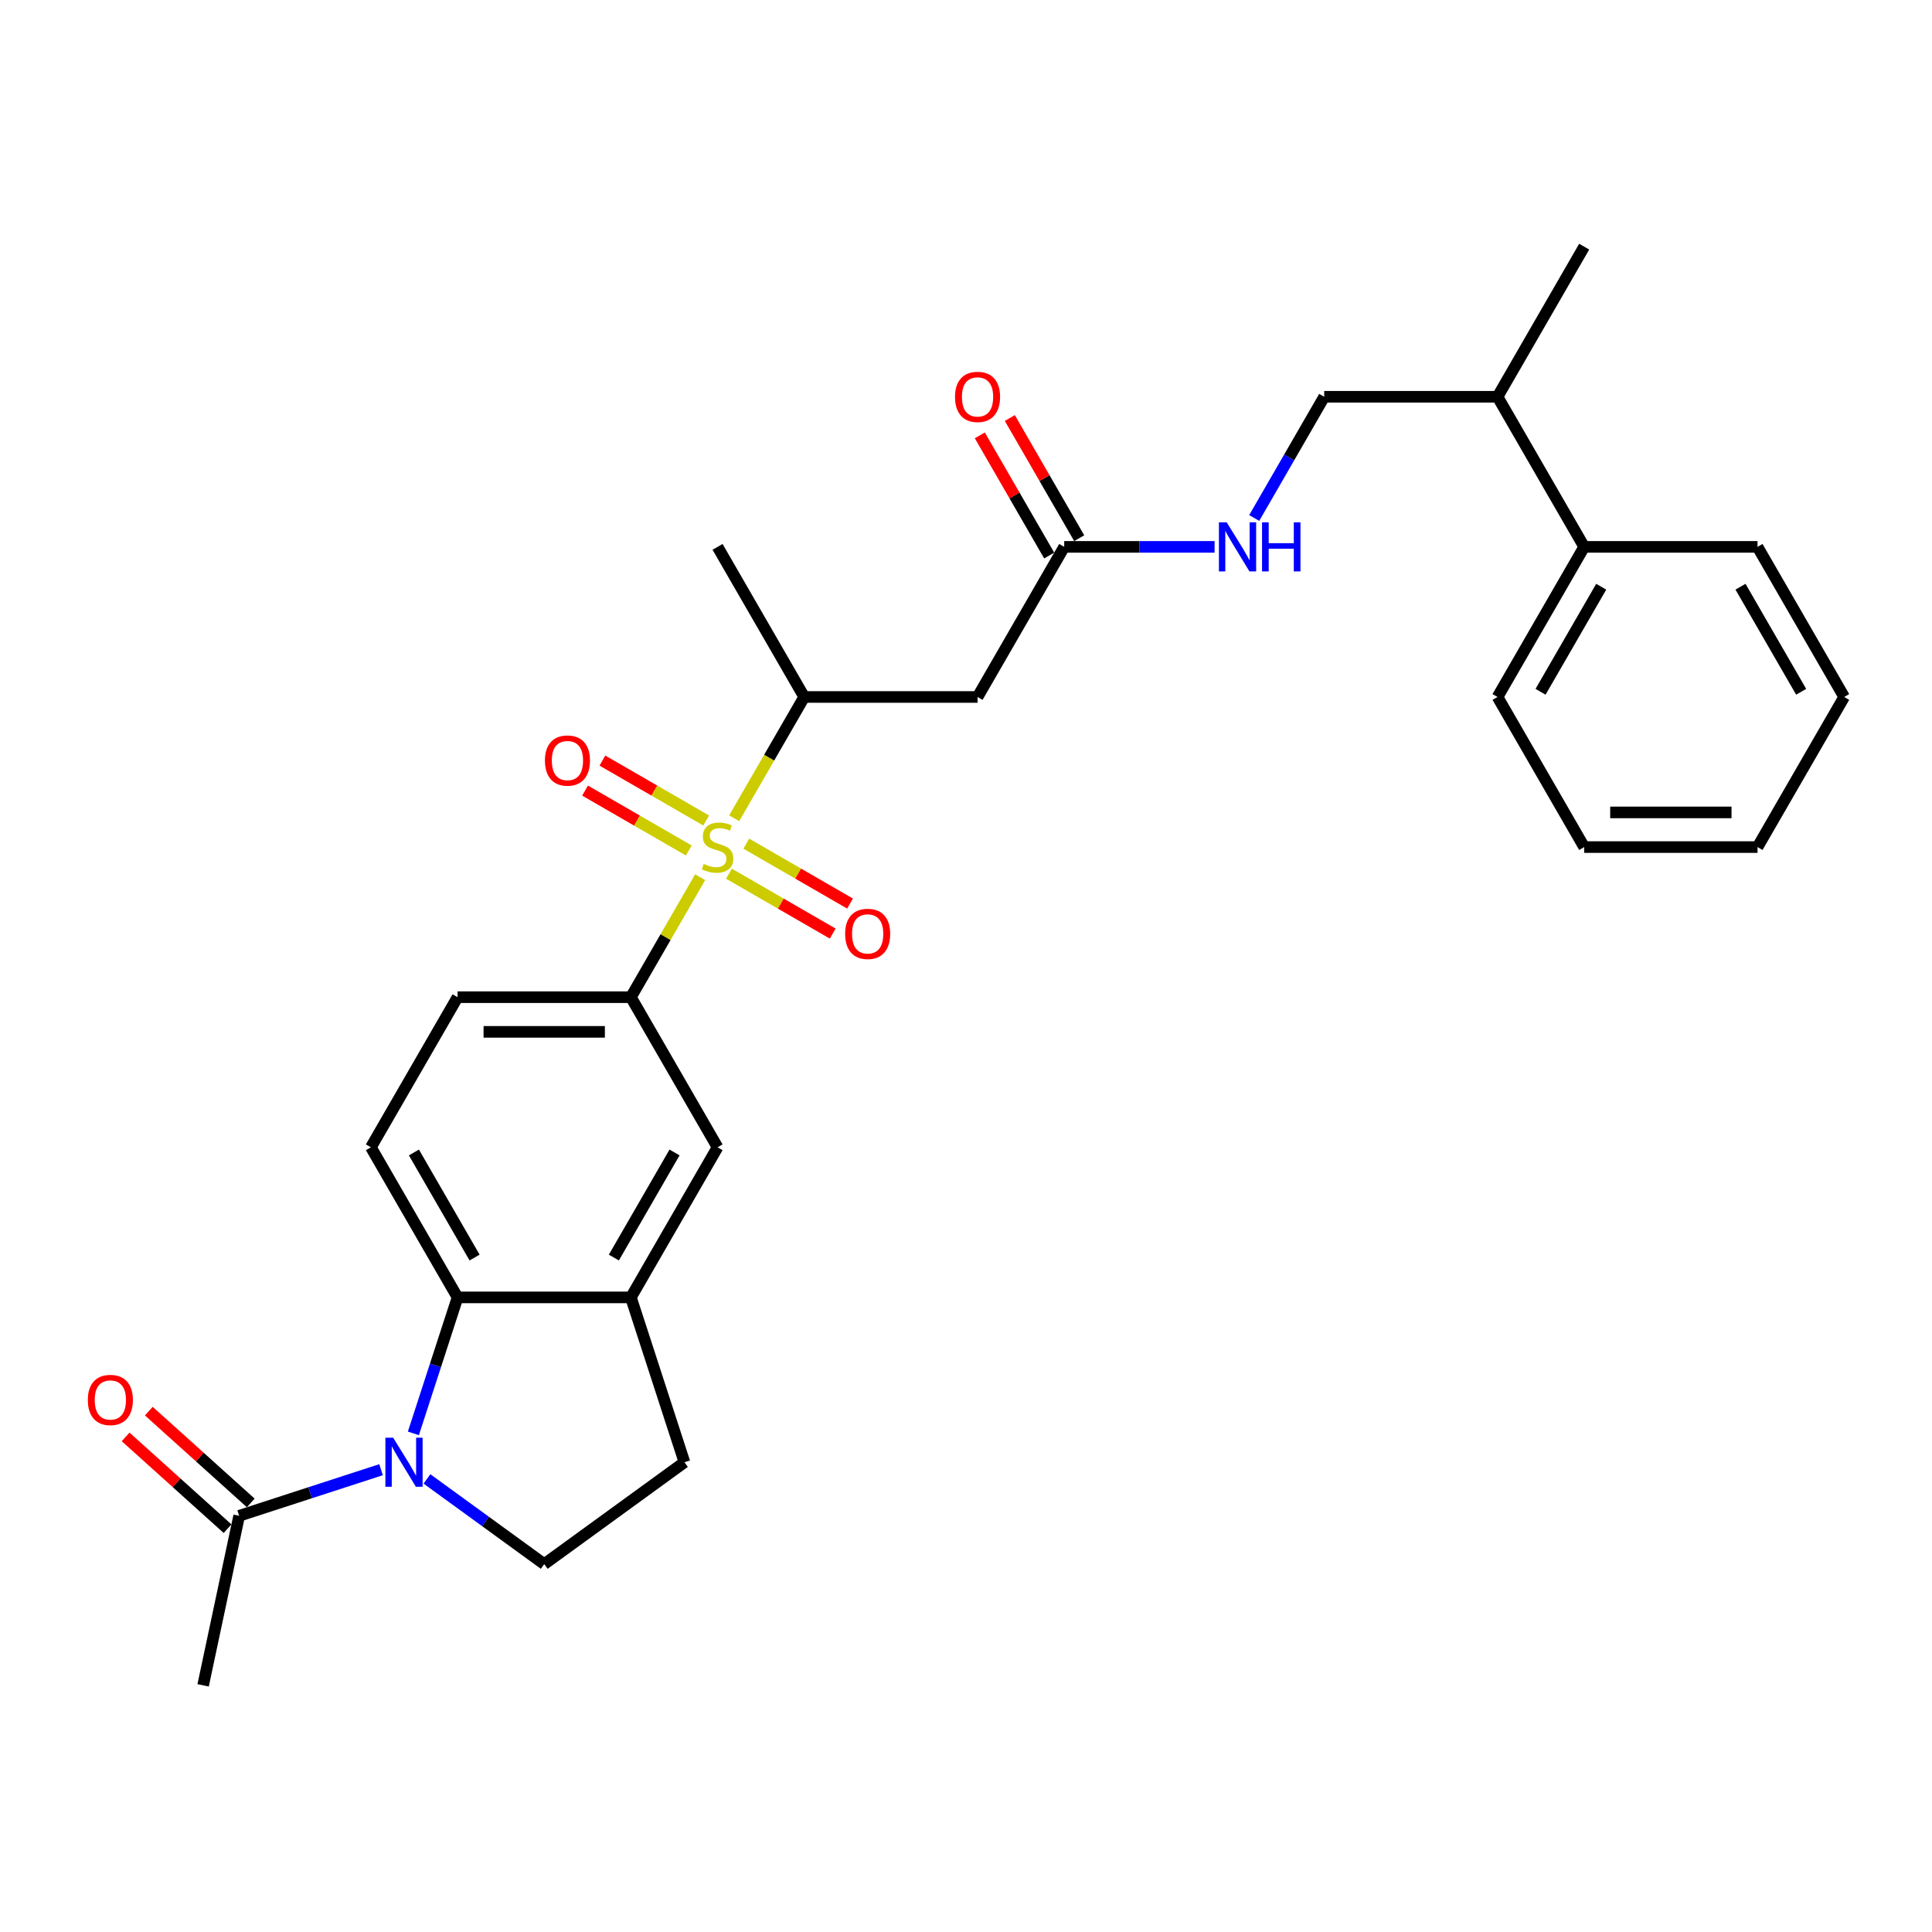 <?xml version='1.0' encoding='iso-8859-1'?>
<svg version='1.1' baseProfile='full'
              xmlns='http://www.w3.org/2000/svg'
                      xmlns:rdkit='http://www.rdkit.org/xml'
                      xmlns:xlink='http://www.w3.org/1999/xlink'
                  xml:space='preserve'
width='1000px' height='1000px' viewBox='0 0 1000 1000'>
<!-- END OF HEADER -->
<rect style='opacity:1.0;fill:#FFFFFF;stroke:none' width='1000' height='1000' x='0' y='0'> </rect>
<path class='bond-2' d='M 362.403,454.04 L 344.475,485.091' style='fill:none;fill-rule:evenodd;stroke:#CCCC00;stroke-width:6px;stroke-linecap:butt;stroke-linejoin:miter;stroke-opacity:1' />
<path class='bond-2' d='M 344.475,485.091 L 326.548,516.142' style='fill:none;fill-rule:evenodd;stroke:#000000;stroke-width:6px;stroke-linecap:butt;stroke-linejoin:miter;stroke-opacity:1' />
<path class='bond-4' d='M 380.013,423.537 L 398.138,392.145' style='fill:none;fill-rule:evenodd;stroke:#CCCC00;stroke-width:6px;stroke-linecap:butt;stroke-linejoin:miter;stroke-opacity:1' />
<path class='bond-4' d='M 398.138,392.145 L 416.262,360.753' style='fill:none;fill-rule:evenodd;stroke:#000000;stroke-width:6px;stroke-linecap:butt;stroke-linejoin:miter;stroke-opacity:1' />
<path class='bond-11' d='M 365.502,424.68 L 338.652,409.178' style='fill:none;fill-rule:evenodd;stroke:#CCCC00;stroke-width:6px;stroke-linecap:butt;stroke-linejoin:miter;stroke-opacity:1' />
<path class='bond-11' d='M 338.652,409.178 L 311.802,393.676' style='fill:none;fill-rule:evenodd;stroke:#FF0000;stroke-width:6px;stroke-linecap:butt;stroke-linejoin:miter;stroke-opacity:1' />
<path class='bond-11' d='M 356.53,440.219 L 329.68,424.717' style='fill:none;fill-rule:evenodd;stroke:#CCCC00;stroke-width:6px;stroke-linecap:butt;stroke-linejoin:miter;stroke-opacity:1' />
<path class='bond-11' d='M 329.68,424.717 L 302.83,409.215' style='fill:none;fill-rule:evenodd;stroke:#FF0000;stroke-width:6px;stroke-linecap:butt;stroke-linejoin:miter;stroke-opacity:1' />
<path class='bond-12' d='M 377.308,452.215 L 404.158,467.717' style='fill:none;fill-rule:evenodd;stroke:#CCCC00;stroke-width:6px;stroke-linecap:butt;stroke-linejoin:miter;stroke-opacity:1' />
<path class='bond-12' d='M 404.158,467.717 L 431.008,483.219' style='fill:none;fill-rule:evenodd;stroke:#FF0000;stroke-width:6px;stroke-linecap:butt;stroke-linejoin:miter;stroke-opacity:1' />
<path class='bond-12' d='M 386.279,436.676 L 413.129,452.178' style='fill:none;fill-rule:evenodd;stroke:#CCCC00;stroke-width:6px;stroke-linecap:butt;stroke-linejoin:miter;stroke-opacity:1' />
<path class='bond-12' d='M 413.129,452.178 L 439.979,467.68' style='fill:none;fill-rule:evenodd;stroke:#FF0000;stroke-width:6px;stroke-linecap:butt;stroke-linejoin:miter;stroke-opacity:1' />
<path class='bond-0' d='M 213.967,741.908 L 225.401,706.719' style='fill:none;fill-rule:evenodd;stroke:#0000FF;stroke-width:6px;stroke-linecap:butt;stroke-linejoin:miter;stroke-opacity:1' />
<path class='bond-0' d='M 225.401,706.719 L 236.834,671.531' style='fill:none;fill-rule:evenodd;stroke:#000000;stroke-width:6px;stroke-linecap:butt;stroke-linejoin:miter;stroke-opacity:1' />
<path class='bond-5' d='M 197.233,760.714 L 160.51,772.645' style='fill:none;fill-rule:evenodd;stroke:#0000FF;stroke-width:6px;stroke-linecap:butt;stroke-linejoin:miter;stroke-opacity:1' />
<path class='bond-5' d='M 160.51,772.645 L 123.788,784.577' style='fill:none;fill-rule:evenodd;stroke:#000000;stroke-width:6px;stroke-linecap:butt;stroke-linejoin:miter;stroke-opacity:1' />
<path class='bond-30' d='M 220.989,765.484 L 251.34,787.535' style='fill:none;fill-rule:evenodd;stroke:#0000FF;stroke-width:6px;stroke-linecap:butt;stroke-linejoin:miter;stroke-opacity:1' />
<path class='bond-30' d='M 251.34,787.535 L 281.691,809.587' style='fill:none;fill-rule:evenodd;stroke:#000000;stroke-width:6px;stroke-linecap:butt;stroke-linejoin:miter;stroke-opacity:1' />
<path class='bond-1' d='M 236.834,671.531 L 191.977,593.837' style='fill:none;fill-rule:evenodd;stroke:#000000;stroke-width:6px;stroke-linecap:butt;stroke-linejoin:miter;stroke-opacity:1' />
<path class='bond-1' d='M 245.644,650.906 L 214.244,596.519' style='fill:none;fill-rule:evenodd;stroke:#000000;stroke-width:6px;stroke-linecap:butt;stroke-linejoin:miter;stroke-opacity:1' />
<path class='bond-29' d='M 236.834,671.531 L 326.548,671.531' style='fill:none;fill-rule:evenodd;stroke:#000000;stroke-width:6px;stroke-linecap:butt;stroke-linejoin:miter;stroke-opacity:1' />
<path class='bond-9' d='M 326.548,516.142 L 371.405,593.837' style='fill:none;fill-rule:evenodd;stroke:#000000;stroke-width:6px;stroke-linecap:butt;stroke-linejoin:miter;stroke-opacity:1' />
<path class='bond-15' d='M 326.548,516.142 L 236.834,516.142' style='fill:none;fill-rule:evenodd;stroke:#000000;stroke-width:6px;stroke-linecap:butt;stroke-linejoin:miter;stroke-opacity:1' />
<path class='bond-15' d='M 313.091,534.085 L 250.291,534.085' style='fill:none;fill-rule:evenodd;stroke:#000000;stroke-width:6px;stroke-linecap:butt;stroke-linejoin:miter;stroke-opacity:1' />
<path class='bond-3' d='M 326.548,671.531 L 371.405,593.837' style='fill:none;fill-rule:evenodd;stroke:#000000;stroke-width:6px;stroke-linecap:butt;stroke-linejoin:miter;stroke-opacity:1' />
<path class='bond-3' d='M 317.738,650.906 L 349.137,596.519' style='fill:none;fill-rule:evenodd;stroke:#000000;stroke-width:6px;stroke-linecap:butt;stroke-linejoin:miter;stroke-opacity:1' />
<path class='bond-14' d='M 326.548,671.531 L 354.271,756.854' style='fill:none;fill-rule:evenodd;stroke:#000000;stroke-width:6px;stroke-linecap:butt;stroke-linejoin:miter;stroke-opacity:1' />
<path class='bond-6' d='M 416.262,360.753 L 505.976,360.753' style='fill:none;fill-rule:evenodd;stroke:#000000;stroke-width:6px;stroke-linecap:butt;stroke-linejoin:miter;stroke-opacity:1' />
<path class='bond-22' d='M 416.262,360.753 L 371.405,283.058' style='fill:none;fill-rule:evenodd;stroke:#000000;stroke-width:6px;stroke-linecap:butt;stroke-linejoin:miter;stroke-opacity:1' />
<path class='bond-16' d='M 129.791,777.91 L 103.408,754.155' style='fill:none;fill-rule:evenodd;stroke:#000000;stroke-width:6px;stroke-linecap:butt;stroke-linejoin:miter;stroke-opacity:1' />
<path class='bond-16' d='M 103.408,754.155 L 77.026,730.401' style='fill:none;fill-rule:evenodd;stroke:#FF0000;stroke-width:6px;stroke-linecap:butt;stroke-linejoin:miter;stroke-opacity:1' />
<path class='bond-16' d='M 117.785,791.244 L 91.402,767.489' style='fill:none;fill-rule:evenodd;stroke:#000000;stroke-width:6px;stroke-linecap:butt;stroke-linejoin:miter;stroke-opacity:1' />
<path class='bond-16' d='M 91.402,767.489 L 65.02,743.735' style='fill:none;fill-rule:evenodd;stroke:#FF0000;stroke-width:6px;stroke-linecap:butt;stroke-linejoin:miter;stroke-opacity:1' />
<path class='bond-21' d='M 123.788,784.577 L 105.135,872.331' style='fill:none;fill-rule:evenodd;stroke:#000000;stroke-width:6px;stroke-linecap:butt;stroke-linejoin:miter;stroke-opacity:1' />
<path class='bond-8' d='M 505.976,360.753 L 550.833,283.058' style='fill:none;fill-rule:evenodd;stroke:#000000;stroke-width:6px;stroke-linecap:butt;stroke-linejoin:miter;stroke-opacity:1' />
<path class='bond-7' d='M 281.691,809.587 L 354.271,756.854' style='fill:none;fill-rule:evenodd;stroke:#000000;stroke-width:6px;stroke-linecap:butt;stroke-linejoin:miter;stroke-opacity:1' />
<path class='bond-13' d='M 550.833,283.058 L 589.751,283.058' style='fill:none;fill-rule:evenodd;stroke:#000000;stroke-width:6px;stroke-linecap:butt;stroke-linejoin:miter;stroke-opacity:1' />
<path class='bond-13' d='M 589.751,283.058 L 628.669,283.058' style='fill:none;fill-rule:evenodd;stroke:#0000FF;stroke-width:6px;stroke-linecap:butt;stroke-linejoin:miter;stroke-opacity:1' />
<path class='bond-17' d='M 558.602,278.573 L 540.644,247.468' style='fill:none;fill-rule:evenodd;stroke:#000000;stroke-width:6px;stroke-linecap:butt;stroke-linejoin:miter;stroke-opacity:1' />
<path class='bond-17' d='M 540.644,247.468 L 522.685,216.363' style='fill:none;fill-rule:evenodd;stroke:#FF0000;stroke-width:6px;stroke-linecap:butt;stroke-linejoin:miter;stroke-opacity:1' />
<path class='bond-17' d='M 543.063,287.544 L 525.105,256.439' style='fill:none;fill-rule:evenodd;stroke:#000000;stroke-width:6px;stroke-linecap:butt;stroke-linejoin:miter;stroke-opacity:1' />
<path class='bond-17' d='M 525.105,256.439 L 507.146,225.334' style='fill:none;fill-rule:evenodd;stroke:#FF0000;stroke-width:6px;stroke-linecap:butt;stroke-linejoin:miter;stroke-opacity:1' />
<path class='bond-10' d='M 191.977,593.837 L 236.834,516.142' style='fill:none;fill-rule:evenodd;stroke:#000000;stroke-width:6px;stroke-linecap:butt;stroke-linejoin:miter;stroke-opacity:1' />
<path class='bond-18' d='M 649.176,268.112 L 667.29,236.738' style='fill:none;fill-rule:evenodd;stroke:#0000FF;stroke-width:6px;stroke-linecap:butt;stroke-linejoin:miter;stroke-opacity:1' />
<path class='bond-18' d='M 667.29,236.738 L 685.404,205.364' style='fill:none;fill-rule:evenodd;stroke:#000000;stroke-width:6px;stroke-linecap:butt;stroke-linejoin:miter;stroke-opacity:1' />
<path class='bond-20' d='M 685.404,205.364 L 775.118,205.364' style='fill:none;fill-rule:evenodd;stroke:#000000;stroke-width:6px;stroke-linecap:butt;stroke-linejoin:miter;stroke-opacity:1' />
<path class='bond-19' d='M 819.975,283.058 L 775.118,205.364' style='fill:none;fill-rule:evenodd;stroke:#000000;stroke-width:6px;stroke-linecap:butt;stroke-linejoin:miter;stroke-opacity:1' />
<path class='bond-23' d='M 819.975,283.058 L 775.118,360.753' style='fill:none;fill-rule:evenodd;stroke:#000000;stroke-width:6px;stroke-linecap:butt;stroke-linejoin:miter;stroke-opacity:1' />
<path class='bond-23' d='M 828.785,303.684 L 797.385,358.07' style='fill:none;fill-rule:evenodd;stroke:#000000;stroke-width:6px;stroke-linecap:butt;stroke-linejoin:miter;stroke-opacity:1' />
<path class='bond-24' d='M 819.975,283.058 L 909.688,283.058' style='fill:none;fill-rule:evenodd;stroke:#000000;stroke-width:6px;stroke-linecap:butt;stroke-linejoin:miter;stroke-opacity:1' />
<path class='bond-25' d='M 775.118,205.364 L 819.975,127.669' style='fill:none;fill-rule:evenodd;stroke:#000000;stroke-width:6px;stroke-linecap:butt;stroke-linejoin:miter;stroke-opacity:1' />
<path class='bond-26' d='M 775.118,360.753 L 819.975,438.447' style='fill:none;fill-rule:evenodd;stroke:#000000;stroke-width:6px;stroke-linecap:butt;stroke-linejoin:miter;stroke-opacity:1' />
<path class='bond-27' d='M 909.688,283.058 L 954.545,360.753' style='fill:none;fill-rule:evenodd;stroke:#000000;stroke-width:6px;stroke-linecap:butt;stroke-linejoin:miter;stroke-opacity:1' />
<path class='bond-27' d='M 900.878,303.684 L 932.278,358.07' style='fill:none;fill-rule:evenodd;stroke:#000000;stroke-width:6px;stroke-linecap:butt;stroke-linejoin:miter;stroke-opacity:1' />
<path class='bond-31' d='M 819.975,438.447 L 909.688,438.447' style='fill:none;fill-rule:evenodd;stroke:#000000;stroke-width:6px;stroke-linecap:butt;stroke-linejoin:miter;stroke-opacity:1' />
<path class='bond-31' d='M 833.432,420.505 L 896.231,420.505' style='fill:none;fill-rule:evenodd;stroke:#000000;stroke-width:6px;stroke-linecap:butt;stroke-linejoin:miter;stroke-opacity:1' />
<path class='bond-28' d='M 954.545,360.753 L 909.688,438.447' style='fill:none;fill-rule:evenodd;stroke:#000000;stroke-width:6px;stroke-linecap:butt;stroke-linejoin:miter;stroke-opacity:1' />
<path  class='atom-0' d='M 364.228 447.168
Q 364.515 447.275, 365.699 447.778
Q 366.883 448.28, 368.175 448.603
Q 369.503 448.89, 370.795 448.89
Q 373.199 448.89, 374.599 447.742
Q 375.998 446.558, 375.998 444.512
Q 375.998 443.113, 375.281 442.251
Q 374.599 441.39, 373.522 440.924
Q 372.446 440.457, 370.651 439.919
Q 368.39 439.237, 367.027 438.591
Q 365.699 437.945, 364.73 436.581
Q 363.797 435.218, 363.797 432.921
Q 363.797 429.727, 365.95 427.754
Q 368.139 425.78, 372.446 425.78
Q 375.388 425.78, 378.726 427.179
L 377.9 429.943
Q 374.85 428.687, 372.553 428.687
Q 370.077 428.687, 368.713 429.727
Q 367.35 430.732, 367.386 432.49
Q 367.386 433.854, 368.068 434.679
Q 368.785 435.505, 369.79 435.971
Q 370.831 436.438, 372.553 436.976
Q 374.85 437.694, 376.214 438.412
Q 377.577 439.129, 378.546 440.601
Q 379.551 442.036, 379.551 444.512
Q 379.551 448.029, 377.182 449.931
Q 374.85 451.797, 370.938 451.797
Q 368.678 451.797, 366.955 451.294
Q 365.268 450.828, 363.259 450.003
L 364.228 447.168
' fill='#CCCC00'/>
<path  class='atom-1' d='M 203.495 744.151
L 211.82 757.608
Q 212.646 758.935, 213.973 761.34
Q 215.301 763.744, 215.373 763.888
L 215.373 744.151
L 218.746 744.151
L 218.746 769.558
L 215.265 769.558
L 206.33 754.845
Q 205.289 753.122, 204.177 751.148
Q 203.1 749.175, 202.777 748.565
L 202.777 769.558
L 199.476 769.558
L 199.476 744.151
L 203.495 744.151
' fill='#0000FF'/>
<path  class='atom-12' d='M 282.048 393.662
Q 282.048 387.562, 285.062 384.153
Q 288.076 380.743, 293.71 380.743
Q 299.344 380.743, 302.359 384.153
Q 305.373 387.562, 305.373 393.662
Q 305.373 399.835, 302.323 403.351
Q 299.273 406.832, 293.71 406.832
Q 288.112 406.832, 285.062 403.351
Q 282.048 399.87, 282.048 393.662
M 293.71 403.961
Q 297.586 403.961, 299.667 401.378
Q 301.785 398.758, 301.785 393.662
Q 301.785 388.674, 299.667 386.162
Q 297.586 383.614, 293.71 383.614
Q 289.835 383.614, 287.717 386.126
Q 285.636 388.638, 285.636 393.662
Q 285.636 398.794, 287.717 401.378
Q 289.835 403.961, 293.71 403.961
' fill='#FF0000'/>
<path  class='atom-13' d='M 437.437 483.376
Q 437.437 477.276, 440.451 473.867
Q 443.465 470.457, 449.099 470.457
Q 454.733 470.457, 457.748 473.867
Q 460.762 477.276, 460.762 483.376
Q 460.762 489.549, 457.712 493.065
Q 454.662 496.546, 449.099 496.546
Q 443.501 496.546, 440.451 493.065
Q 437.437 489.584, 437.437 483.376
M 449.099 493.675
Q 452.975 493.675, 455.056 491.092
Q 457.174 488.472, 457.174 483.376
Q 457.174 478.388, 455.056 475.876
Q 452.975 473.328, 449.099 473.328
Q 445.224 473.328, 443.107 475.84
Q 441.025 478.352, 441.025 483.376
Q 441.025 488.508, 443.107 491.092
Q 445.224 493.675, 449.099 493.675
' fill='#FF0000'/>
<path  class='atom-14' d='M 634.931 270.355
L 643.256 283.812
Q 644.081 285.14, 645.409 287.544
Q 646.737 289.948, 646.809 290.092
L 646.809 270.355
L 650.182 270.355
L 650.182 295.762
L 646.701 295.762
L 637.766 281.049
Q 636.725 279.326, 635.612 277.353
Q 634.536 275.379, 634.213 274.769
L 634.213 295.762
L 630.911 295.762
L 630.911 270.355
L 634.931 270.355
' fill='#0000FF'/>
<path  class='atom-14' d='M 653.232 270.355
L 656.677 270.355
L 656.677 281.156
L 669.668 281.156
L 669.668 270.355
L 673.113 270.355
L 673.113 295.762
L 669.668 295.762
L 669.668 284.027
L 656.677 284.027
L 656.677 295.762
L 653.232 295.762
L 653.232 270.355
' fill='#0000FF'/>
<path  class='atom-17' d='M 45.455 724.619
Q 45.455 718.518, 48.469 715.109
Q 51.483 711.7, 57.117 711.7
Q 62.751 711.7, 65.766 715.109
Q 68.78 718.518, 68.78 724.619
Q 68.78 730.791, 65.73 734.308
Q 62.68 737.789, 57.117 737.789
Q 51.519 737.789, 48.469 734.308
Q 45.455 730.827, 45.455 724.619
M 57.117 734.918
Q 60.993 734.918, 63.074 732.334
Q 65.192 729.714, 65.192 724.619
Q 65.192 719.631, 63.074 717.119
Q 60.993 714.571, 57.117 714.571
Q 53.242 714.571, 51.124 717.083
Q 49.043 719.595, 49.043 724.619
Q 49.043 729.75, 51.124 732.334
Q 53.242 734.918, 57.117 734.918
' fill='#FF0000'/>
<path  class='atom-18' d='M 494.313 205.436
Q 494.313 199.335, 497.327 195.926
Q 500.342 192.517, 505.976 192.517
Q 511.61 192.517, 514.624 195.926
Q 517.639 199.335, 517.639 205.436
Q 517.639 211.608, 514.588 215.125
Q 511.538 218.606, 505.976 218.606
Q 500.378 218.606, 497.327 215.125
Q 494.313 211.644, 494.313 205.436
M 505.976 215.735
Q 509.851 215.735, 511.933 213.151
Q 514.05 210.531, 514.05 205.436
Q 514.05 200.447, 511.933 197.936
Q 509.851 195.388, 505.976 195.388
Q 502.1 195.388, 499.983 197.9
Q 497.902 200.412, 497.902 205.436
Q 497.902 210.567, 499.983 213.151
Q 502.1 215.735, 505.976 215.735
' fill='#FF0000'/>
</svg>
